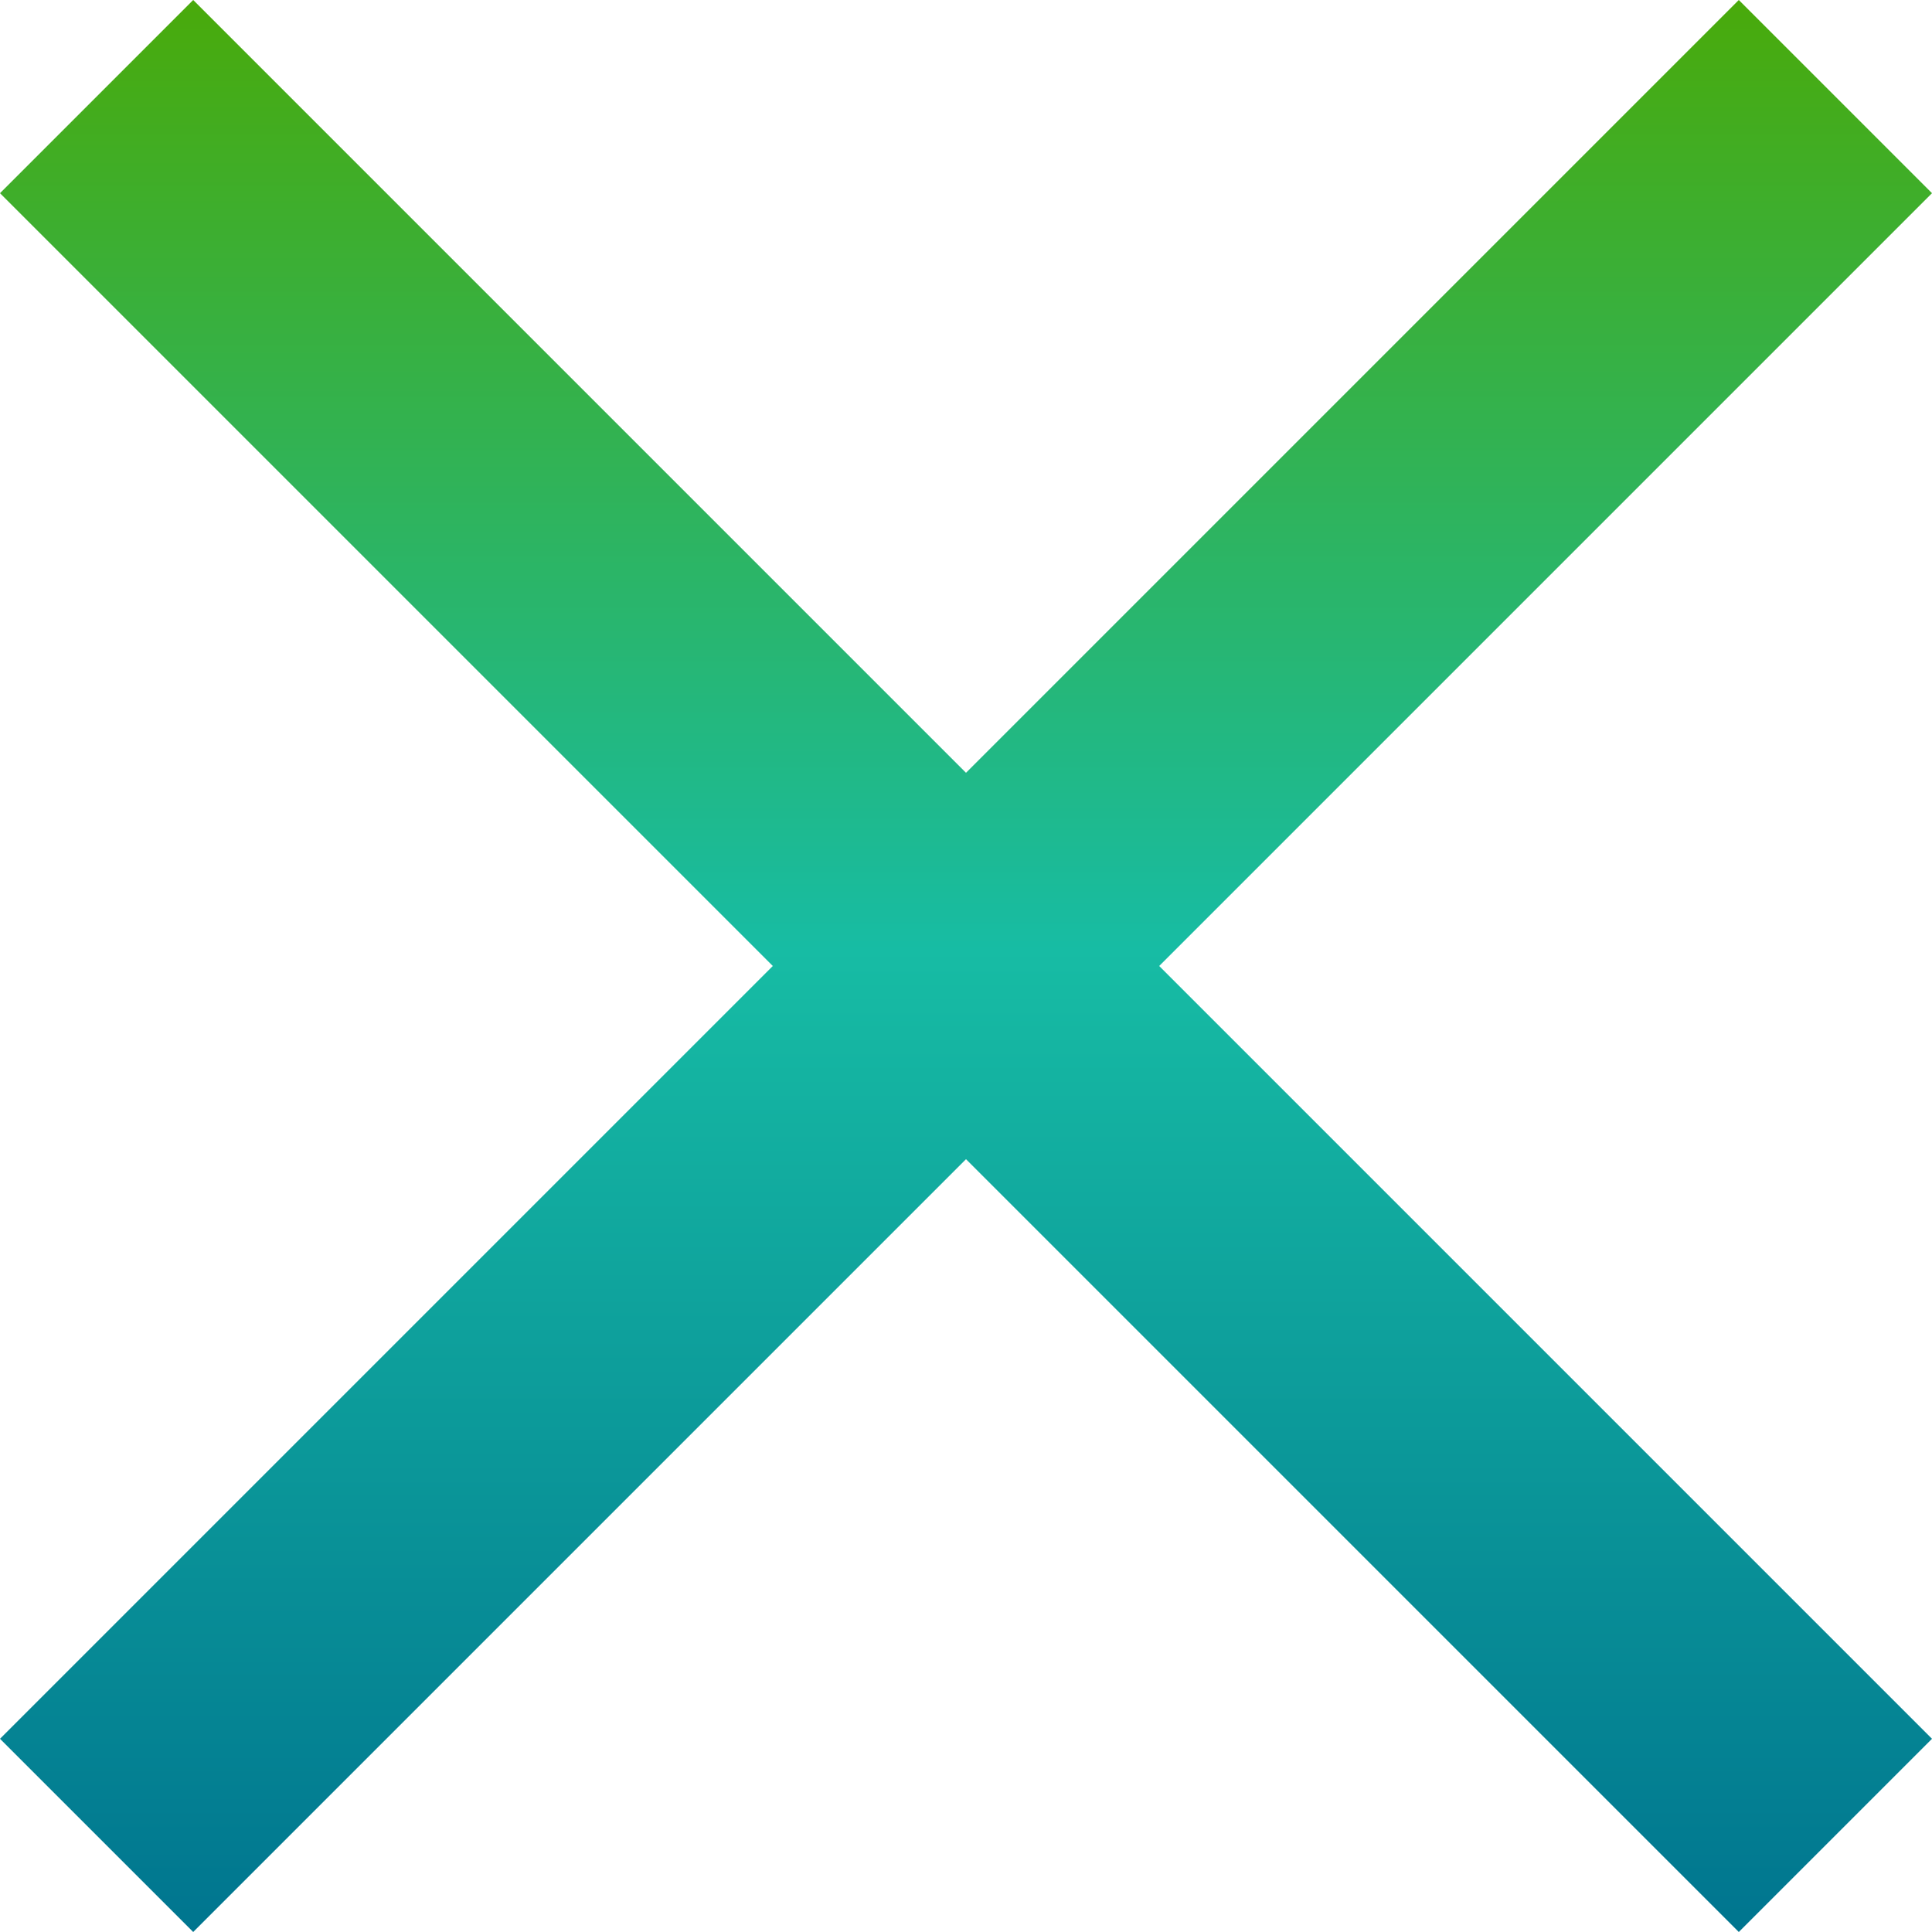 <?xml version="1.0" encoding="utf-8"?>
<!-- Generator: Adobe Illustrator 25.3.1, SVG Export Plug-In . SVG Version: 6.00 Build 0)  -->
<svg version="1.1" id="Layer_1" xmlns="http://www.w3.org/2000/svg" xmlns:xlink="http://www.w3.org/1999/xlink" x="0px" y="0px"
	 viewBox="0 0 32 32" enable-background="new 0 0 32 32" xml:space="preserve">
<linearGradient id="Icon_ionic-md-close_1_" gradientUnits="userSpaceOnUse" x1="-88.8" y1="118.333" x2="-88.8" y2="117.267" gradientTransform="matrix(30 0 0 -30 2680 3550)">
	<stop  offset="0" style="stop-color:#49AA0B"/>
	<stop  offset="0.492" style="stop-color:#17BCA4"/>
	<stop  offset="1" style="stop-color:#00758F"/>
</linearGradient>
<path id="Icon_ionic-md-close" fill="url(#Icon_ionic-md-close_1_)" d="M32,3.2L28.8,0L16,12.8L3.2,0L0,3.2L12.8,16L0,28.8L3.2,32
	L16,19.2L28.8,32l3.2-3.2L19.2,16L32,3.2z"/>
</svg>
